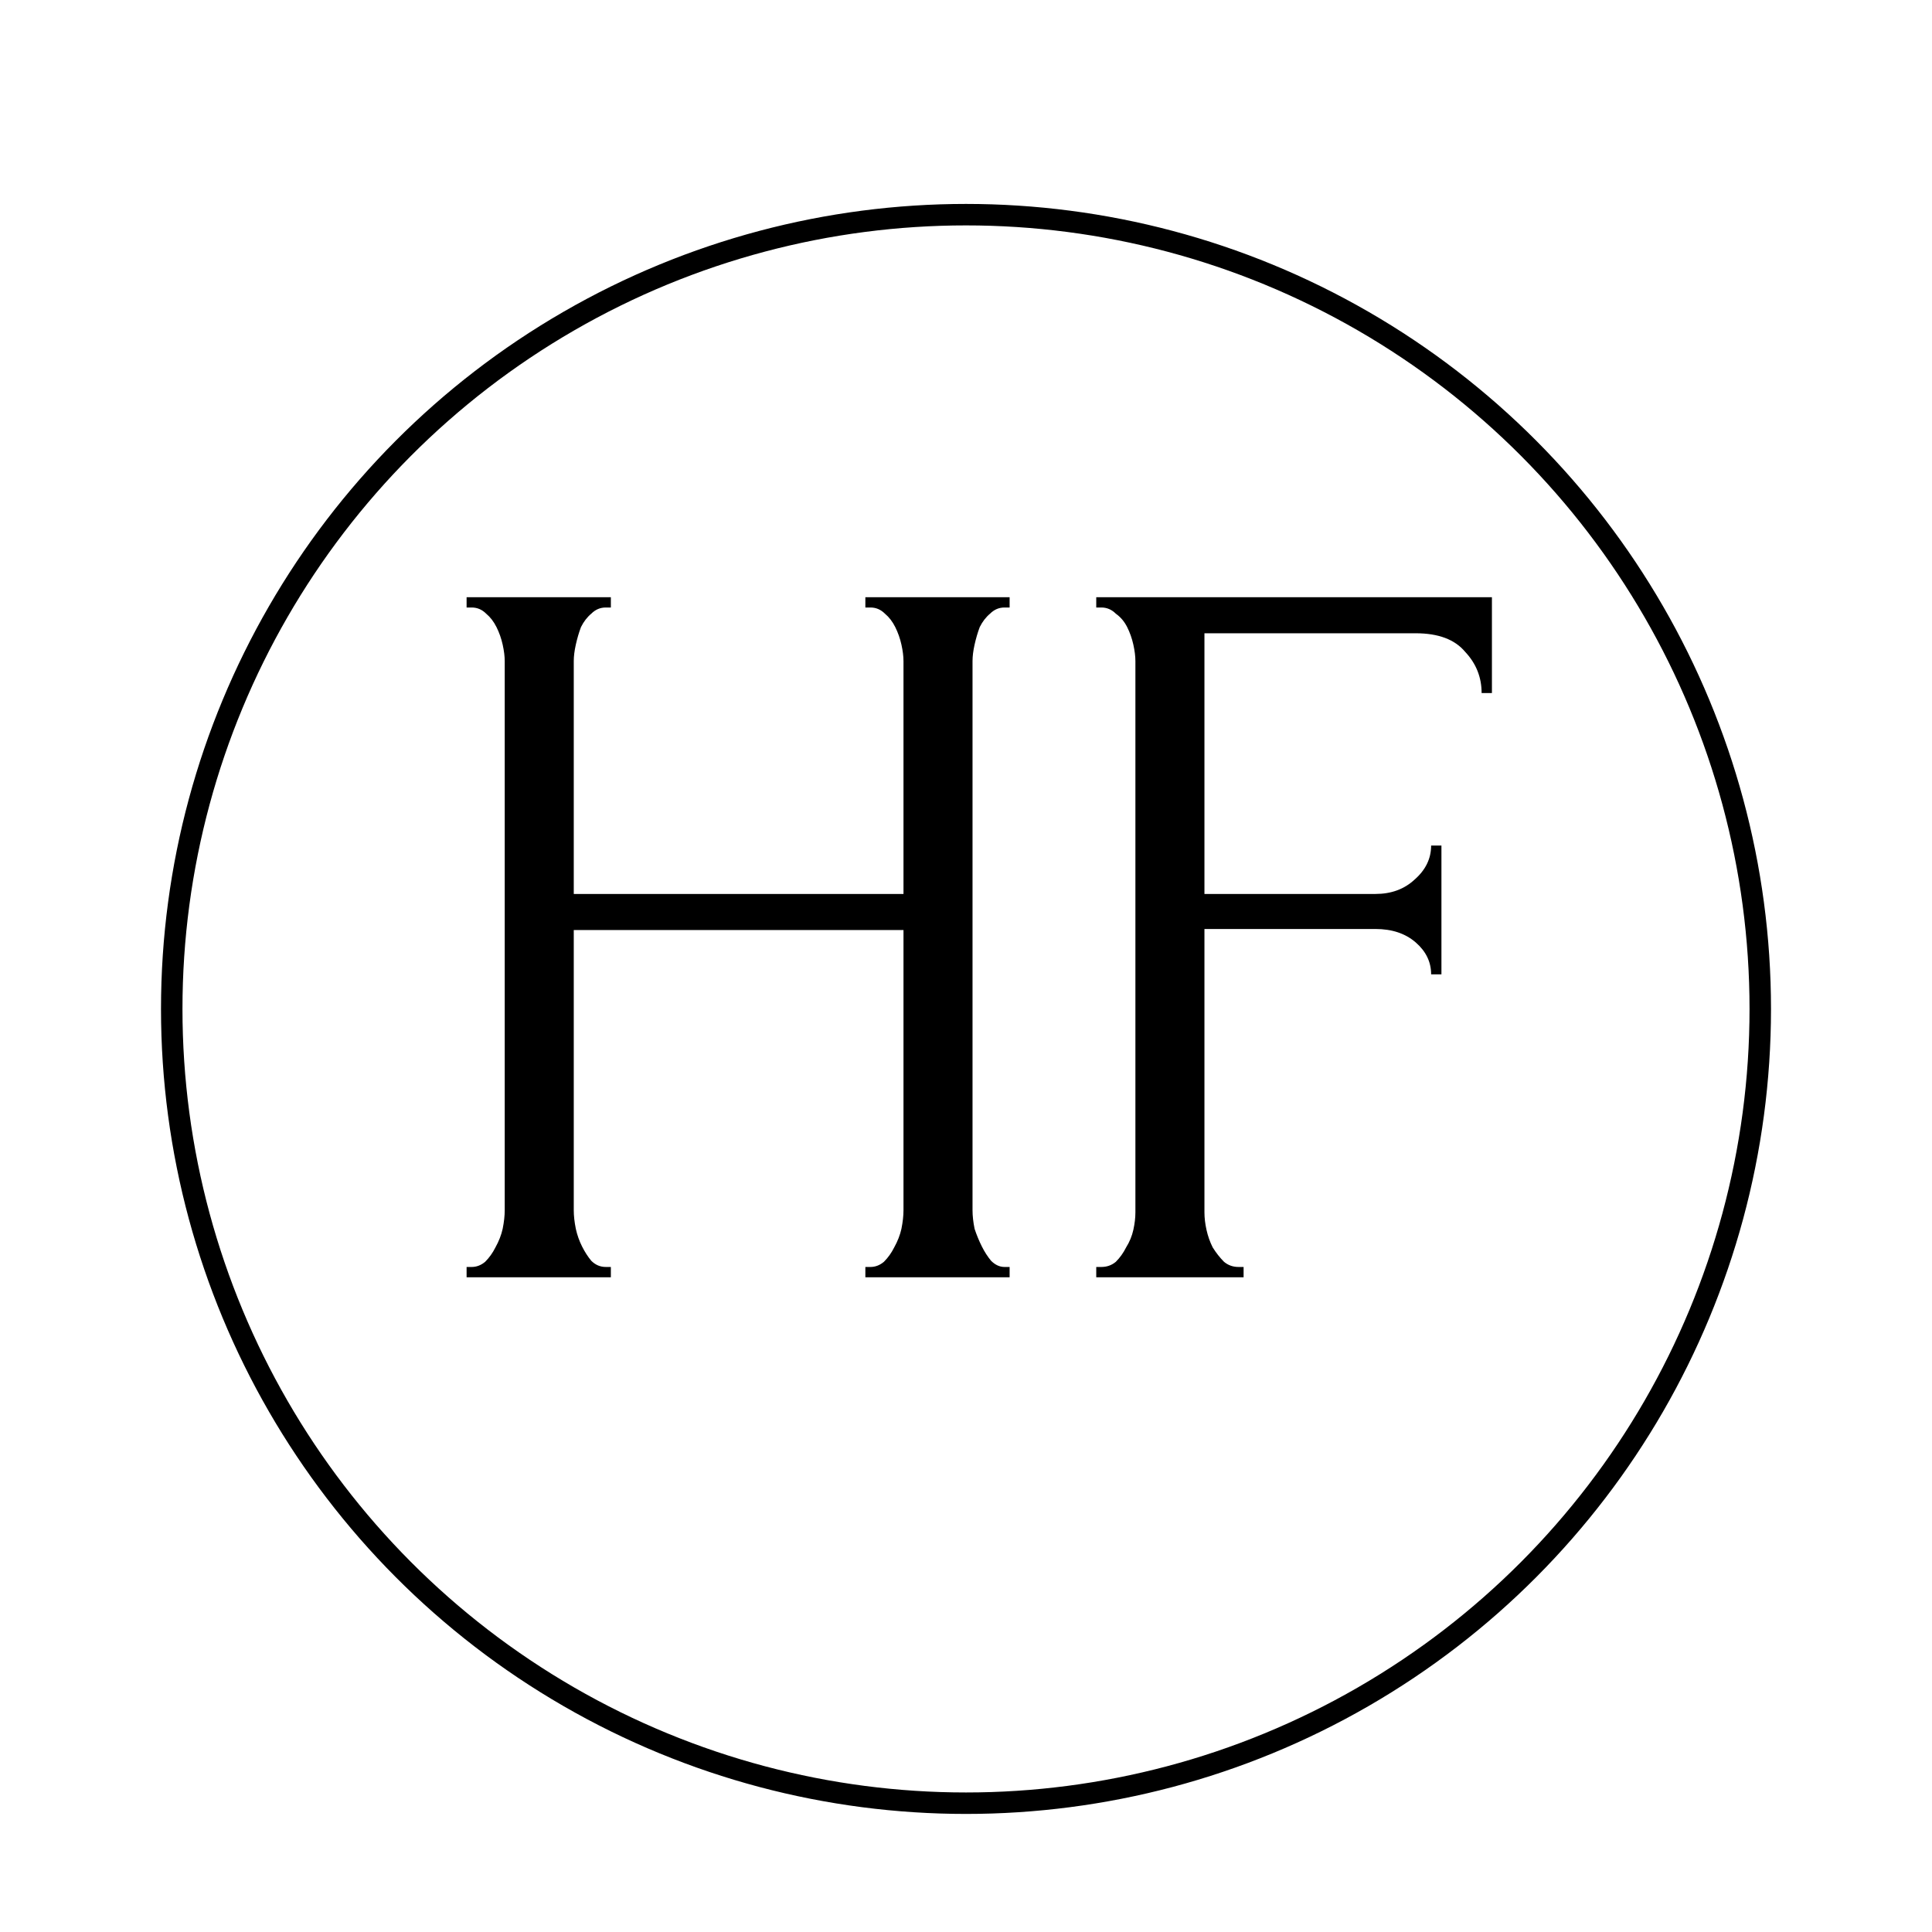 <?xml version="1.0" encoding="UTF-8"?> <svg xmlns="http://www.w3.org/2000/svg" width="180" height="180" viewBox="0 0 180 180" fill="none"> <rect width="180" height="180" fill="white"></rect> <g filter="url(#filter0_d_752_133)"> <circle cx="90" cy="90" r="75" fill="white"></circle> <circle cx="90" cy="90" r="74" stroke="black" stroke-width="2"></circle> </g> <path d="M80.624 118.04H81.104C81.552 118.04 81.968 117.88 82.352 117.56C82.736 117.176 83.056 116.728 83.312 116.216C83.632 115.64 83.856 115.064 83.984 114.488C84.112 113.848 84.176 113.272 84.176 112.76V86.648H53.456V112.76C53.456 113.272 53.52 113.848 53.648 114.488C53.776 115.064 53.968 115.608 54.224 116.12C54.48 116.632 54.768 117.08 55.088 117.464C55.472 117.848 55.92 118.04 56.432 118.04H56.912V119H43.472V118.04H43.952C44.4 118.04 44.816 117.88 45.2 117.56C45.584 117.176 45.904 116.728 46.16 116.216C46.48 115.64 46.704 115.064 46.832 114.488C46.96 113.848 47.024 113.272 47.024 112.76V61.592C47.024 61.144 46.96 60.632 46.832 60.056C46.704 59.48 46.512 58.936 46.256 58.424C46 57.912 45.68 57.496 45.296 57.176C44.912 56.792 44.464 56.6 43.952 56.6H43.472V55.64H56.912V56.6H56.432C55.92 56.6 55.472 56.792 55.088 57.176C54.704 57.496 54.384 57.912 54.128 58.424C53.936 58.936 53.776 59.48 53.648 60.056C53.52 60.632 53.456 61.144 53.456 61.592V83.288H84.176V61.592C84.176 61.144 84.112 60.632 83.984 60.056C83.856 59.48 83.664 58.936 83.408 58.424C83.152 57.912 82.832 57.496 82.448 57.176C82.064 56.792 81.616 56.6 81.104 56.6H80.624V55.64H94.064V56.6H93.584C93.072 56.6 92.624 56.792 92.24 57.176C91.856 57.496 91.536 57.912 91.28 58.424C91.088 58.936 90.928 59.48 90.8 60.056C90.672 60.632 90.608 61.144 90.608 61.592V112.76C90.608 113.272 90.672 113.848 90.8 114.488C90.992 115.064 91.216 115.608 91.472 116.12C91.728 116.632 92.016 117.08 92.336 117.464C92.72 117.848 93.136 118.04 93.584 118.04H94.064V119H80.624V118.04ZM115.383 118.04H115.863V119H102.135V118.04H102.615C103.127 118.04 103.575 117.88 103.959 117.56C104.343 117.176 104.663 116.728 104.919 116.216C105.239 115.704 105.463 115.16 105.591 114.584C105.719 114.008 105.783 113.464 105.783 112.952V61.592C105.783 61.144 105.719 60.632 105.591 60.056C105.463 59.48 105.271 58.936 105.015 58.424C104.759 57.912 104.407 57.496 103.959 57.176C103.575 56.792 103.127 56.6 102.615 56.6H102.135V55.64H138.999V64.568H138.039C138.039 63.096 137.527 61.816 136.503 60.728C135.543 59.576 134.007 59 131.895 59H112.215V83.288H128.151C129.623 83.288 130.839 82.84 131.799 81.944C132.823 81.048 133.335 79.992 133.335 78.776H134.295V90.776H133.335C133.335 89.624 132.855 88.632 131.895 87.8C130.935 86.968 129.687 86.552 128.151 86.552H112.215V112.952C112.215 113.464 112.279 114.008 112.407 114.584C112.535 115.16 112.727 115.704 112.983 116.216C113.303 116.728 113.655 117.176 114.039 117.56C114.423 117.88 114.871 118.04 115.383 118.04Z" fill="black"></path> <defs> <filter id="filter0_d_752_133" x="11" y="15" width="158" height="158" filterUnits="userSpaceOnUse" color-interpolation-filters="sRGB"> <feFlood flood-opacity="0" result="BackgroundImageFix"></feFlood> <feColorMatrix in="SourceAlpha" type="matrix" values="0 0 0 0 0 0 0 0 0 0 0 0 0 0 0 0 0 0 127 0" result="hardAlpha"></feColorMatrix> <feOffset dy="4"></feOffset> <feGaussianBlur stdDeviation="2"></feGaussianBlur> <feComposite in2="hardAlpha" operator="out"></feComposite> <feColorMatrix type="matrix" values="0 0 0 0 0 0 0 0 0 0 0 0 0 0 0 0 0 0 0.25 0"></feColorMatrix> <feBlend mode="normal" in2="BackgroundImageFix" result="effect1_dropShadow_752_133"></feBlend> <feBlend mode="normal" in="SourceGraphic" in2="effect1_dropShadow_752_133" result="shape"></feBlend> </filter> </defs> </svg> 